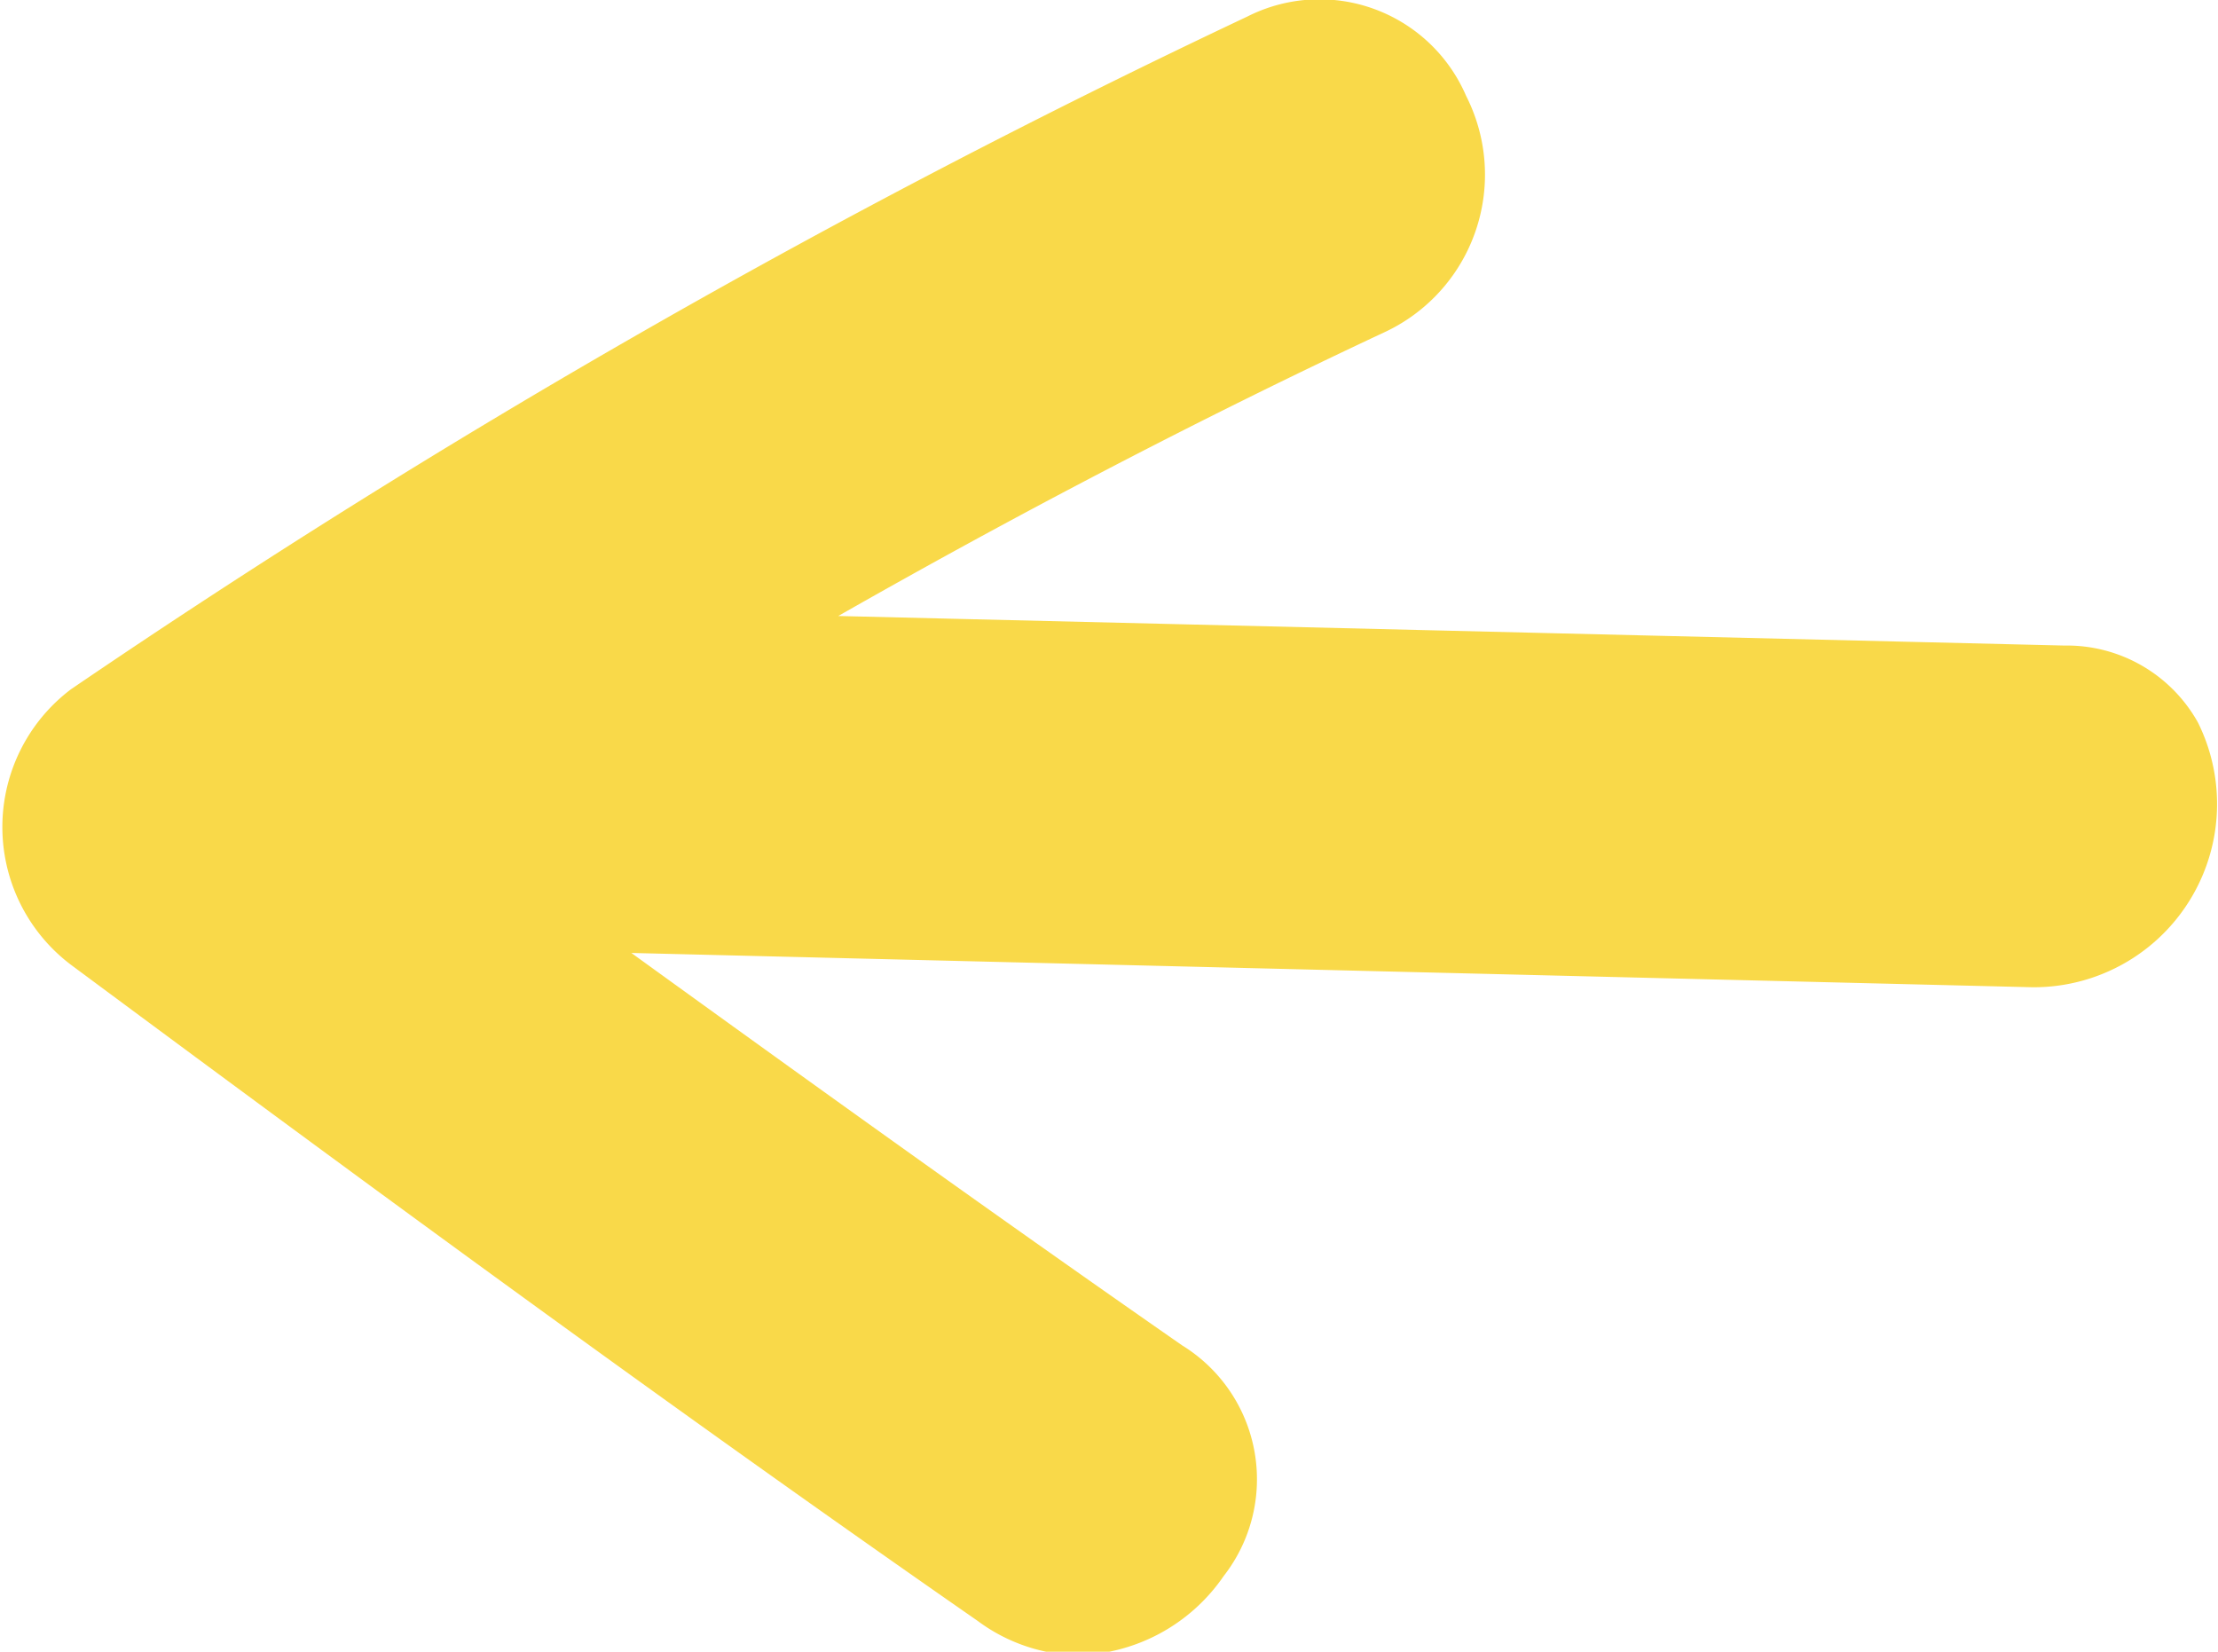 <svg id="wd_buy" xmlns="http://www.w3.org/2000/svg" viewBox="0 0 18.76 13.97"><defs><style>#wd_buy .cls-1{fill:#f9d949;}</style></defs><g id="Layer_2" data-name="Layer 2"><g id="Layer_1-2" data-name="Layer 1"><path class="cls-1" d="M18.59,6.11a1.27,1.27,0,0,0-1.13-.65L7.09,5.21c1.51-.86,3.06-1.67,4.62-2.4a1.47,1.47,0,0,0,.69-2A1.35,1.35,0,0,0,10.55.14h0A73.06,73.06,0,0,0,.6,5.83a1.46,1.46,0,0,0,0,2.33C3.08,10,5.68,11.91,8.27,13.71A1.47,1.47,0,0,0,9.1,14a1.54,1.54,0,0,0,1.25-.67A1.33,1.33,0,0,0,10,11.38C8.49,10.33,6.93,9.21,5.34,8.06l11.85.29a1.55,1.55,0,0,0,1.4-2.24Z"/></g></g></svg>